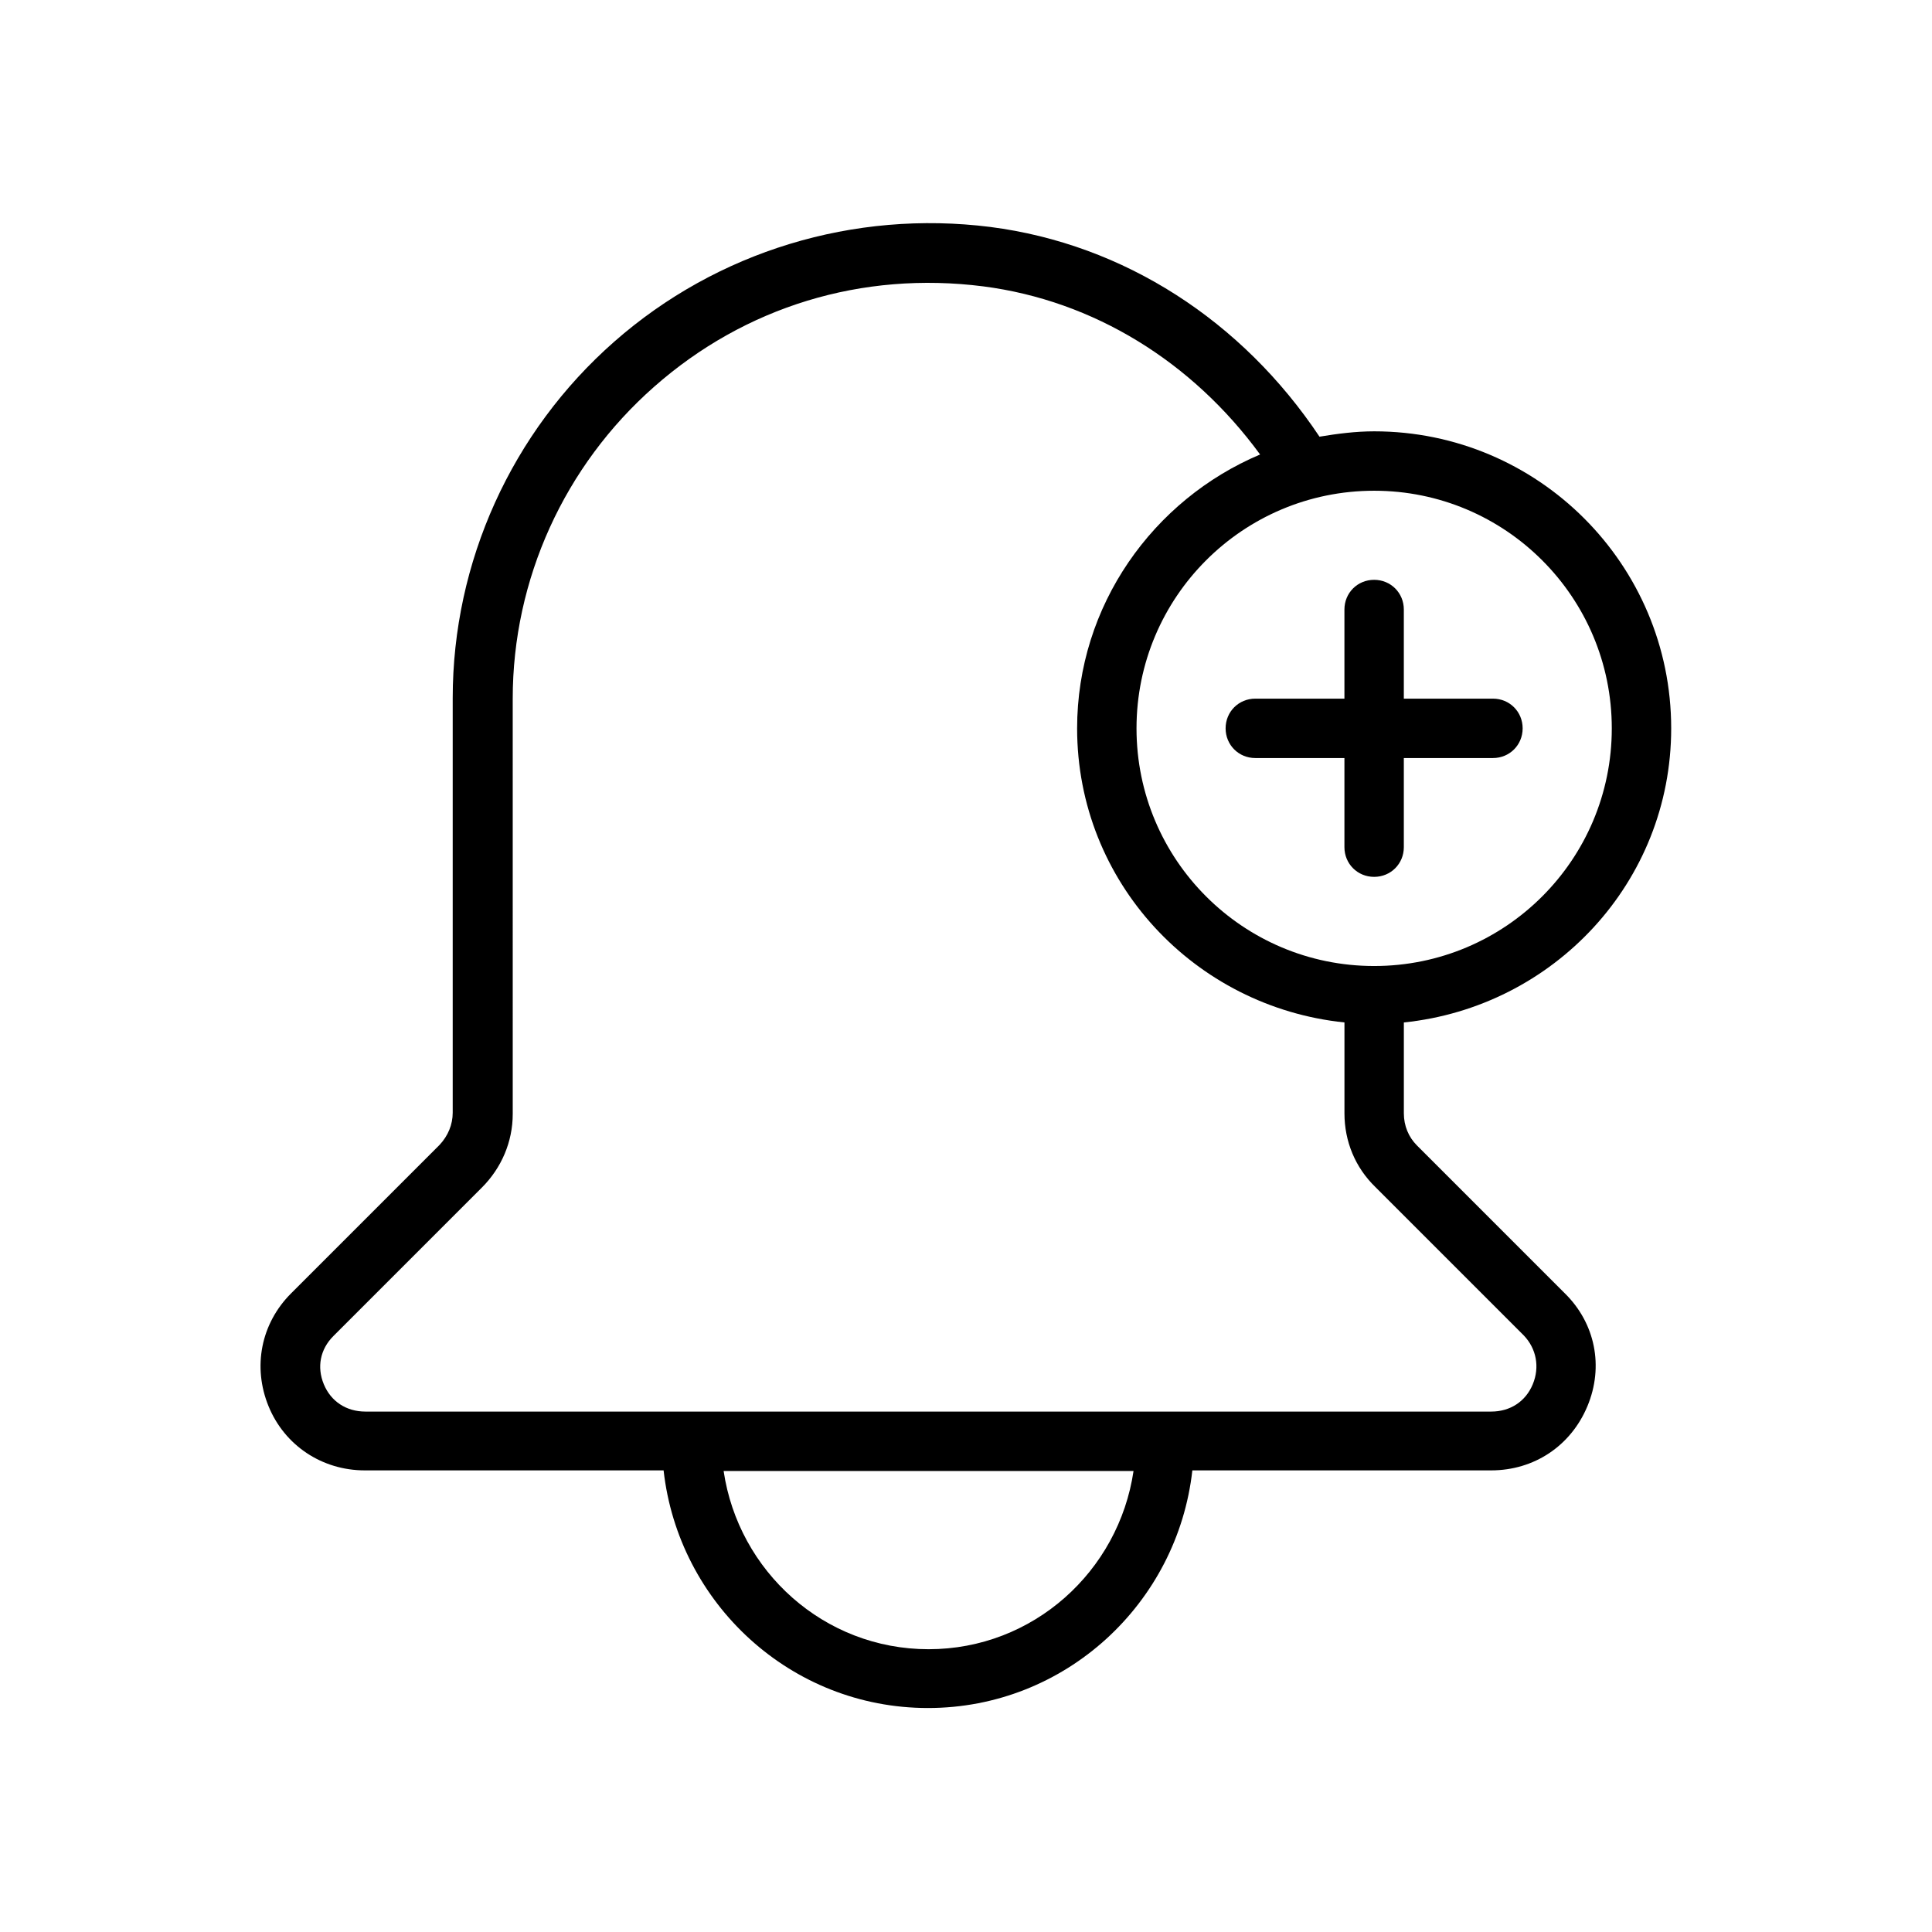 <?xml version="1.0" encoding="UTF-8"?>
<!-- Uploaded to: SVG Repo, www.svgrepo.com, Generator: SVG Repo Mixer Tools -->
<svg fill="#000000" width="800px" height="800px" version="1.1" viewBox="144 144 512 512" xmlns="http://www.w3.org/2000/svg">
 <g>
  <path d="m519.5 447.55c-2.203-2.203-3.465-5.195-3.465-8.5v-24.09c39.676-4.094 70.848-37.156 70.848-77.934 0-43.453-35.266-78.719-78.719-78.719-4.879 0-9.762 0.629-14.484 1.418-20.469-30.699-51.797-51.012-87.223-55.578-36.211-4.566-72.422 6.453-99.66 30.387-27.238 23.93-42.824 58.41-42.824 94.465v109.89c0 3.148-1.258 6.141-3.465 8.5l-39.359 39.359c-8.031 8.031-10.234 19.523-5.984 29.914 4.25 10.391 14.168 17.004 25.504 17.004h79.191c3.938 35.266 33.691 62.977 70.062 62.977 36.367 0 66.125-27.711 70.062-62.977h79.191c11.336 0 21.098-6.453 25.504-17.004 4.41-10.547 2.047-22.043-5.984-29.914zm-11.336-173.5c34.793 0 62.977 28.184 62.977 62.977 0 34.793-28.184 62.977-62.977 62.977-34.793 0-62.977-28.184-62.977-62.977 0-34.797 28.184-62.977 62.977-62.977zm-118.08 307.01c-27.711 0-50.383-20.625-54.316-47.23h108.63c-3.934 26.605-26.605 47.23-54.316 47.23zm160.12-70.219c-1.891 4.566-5.984 7.242-11.02 7.242h-298.35c-5.039 0-9.133-2.676-11.02-7.242-1.891-4.566-0.945-9.289 2.519-12.754l39.359-39.359c5.195-5.195 8.188-12.121 8.188-19.523l-0.004-110.05c0-31.645 13.699-61.715 37.473-82.656 24.09-21.254 55.105-30.699 87.223-26.609 29.285 3.777 55.418 19.996 73.367 44.555-28.34 11.965-48.492 39.988-48.492 72.578 0 40.777 31.172 73.84 70.848 77.934v24.09c0 7.398 2.832 14.328 8.188 19.523l39.359 39.359c3.305 3.469 4.25 8.348 2.359 12.914z"/>
  <path d="m476.67 344.89h23.617v23.617c0 4.41 3.465 7.871 7.871 7.871 4.41 0 7.871-3.465 7.871-7.871v-23.617h23.617c4.41 0 7.871-3.465 7.871-7.871 0-4.41-3.465-7.871-7.871-7.871h-23.617v-23.617c0-4.41-3.465-7.871-7.871-7.871-4.41 0-7.871 3.465-7.871 7.871v23.617h-23.617c-4.41 0-7.871 3.465-7.871 7.871s3.465 7.871 7.871 7.871z"/>
 </g>
</svg>